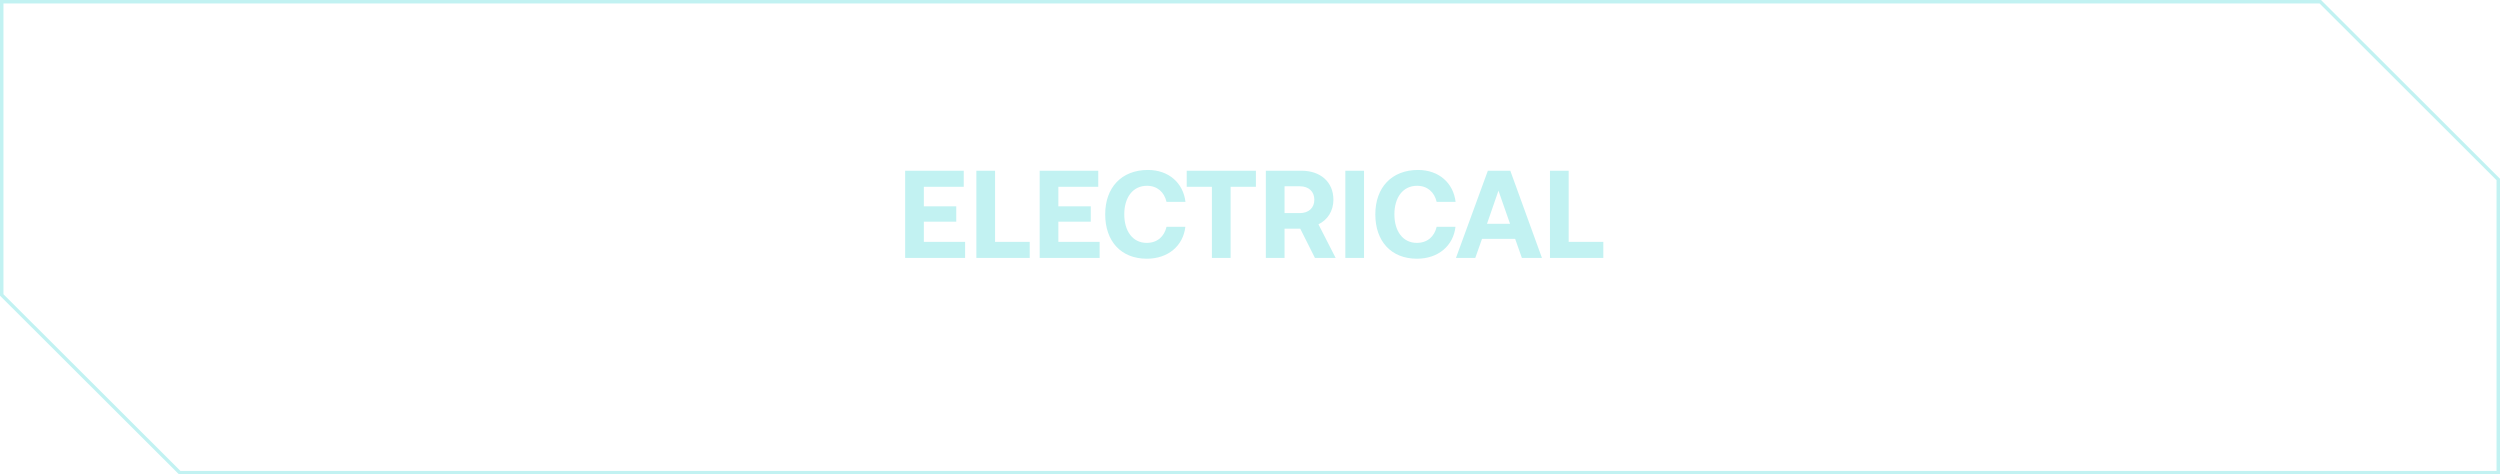 <svg xmlns="http://www.w3.org/2000/svg" width="722" height="137" viewBox="0 0 722 137" fill="none"><path d="M261.408 74.5V49.3H278.328V53.944H266.808V59.596H276.168V64.024H266.808V69.856H278.724V74.5H261.408ZM297.382 74.5H281.974V49.3H287.374V69.856H297.382V74.5ZM300.256 74.5V49.3H317.176V53.944H305.656V59.596H315.016V64.024H305.656V69.856H317.572V74.5H300.256ZM331.205 74.716C323.717 74.716 319.181 69.64 319.181 61.9C319.181 54.16 323.897 49.084 331.529 49.084C337.505 49.084 341.717 52.828 342.365 58.3H336.893C336.245 55.492 334.229 53.656 331.241 53.656C327.137 53.656 324.689 57.04 324.689 61.9C324.689 66.724 327.101 70.144 331.169 70.144C334.229 70.144 336.245 68.308 336.893 65.5H342.329C341.717 70.972 337.361 74.716 331.205 74.716ZM342.726 53.944V49.3H362.706V53.944H355.398V74.5H349.998V53.944H342.726ZM365.576 74.5V49.3H375.836C381.38 49.3 385.088 52.576 385.088 57.688C385.088 60.928 383.396 63.52 380.768 64.78L385.736 74.5H379.76L375.512 66.04H370.976V74.5H365.576ZM375.404 53.8H370.976V61.54H375.404C377.96 61.54 379.58 60.028 379.58 57.688C379.58 55.312 377.96 53.8 375.404 53.8ZM388.533 74.5V49.3H393.933V74.5H388.533ZM409.217 74.716C401.729 74.716 397.193 69.64 397.193 61.9C397.193 54.16 401.909 49.084 409.541 49.084C415.517 49.084 419.729 52.828 420.377 58.3H414.905C414.257 55.492 412.241 53.656 409.253 53.656C405.149 53.656 402.701 57.04 402.701 61.9C402.701 66.724 405.113 70.144 409.181 70.144C412.241 70.144 414.257 68.308 414.905 65.5H420.341C419.729 70.972 415.373 74.716 409.217 74.716ZM426.058 74.5H420.478L429.694 49.3H436.174L445.318 74.5H439.522L437.578 68.992H428.002L426.058 74.5ZM432.754 55.06L429.442 64.636H436.102L432.754 55.06ZM463.039 74.5H447.631V49.3H453.031V69.856H463.039V74.5Z" fill="#C2F2F2"></path><path fill-rule="evenodd" clip-rule="evenodd" d="M0.5 0.5H670.097L721.5 51.828V136.5H51.903L0.5 85.188V0.5Z" stroke="#C2F2F2" stroke-miterlimit="10"></path></svg>